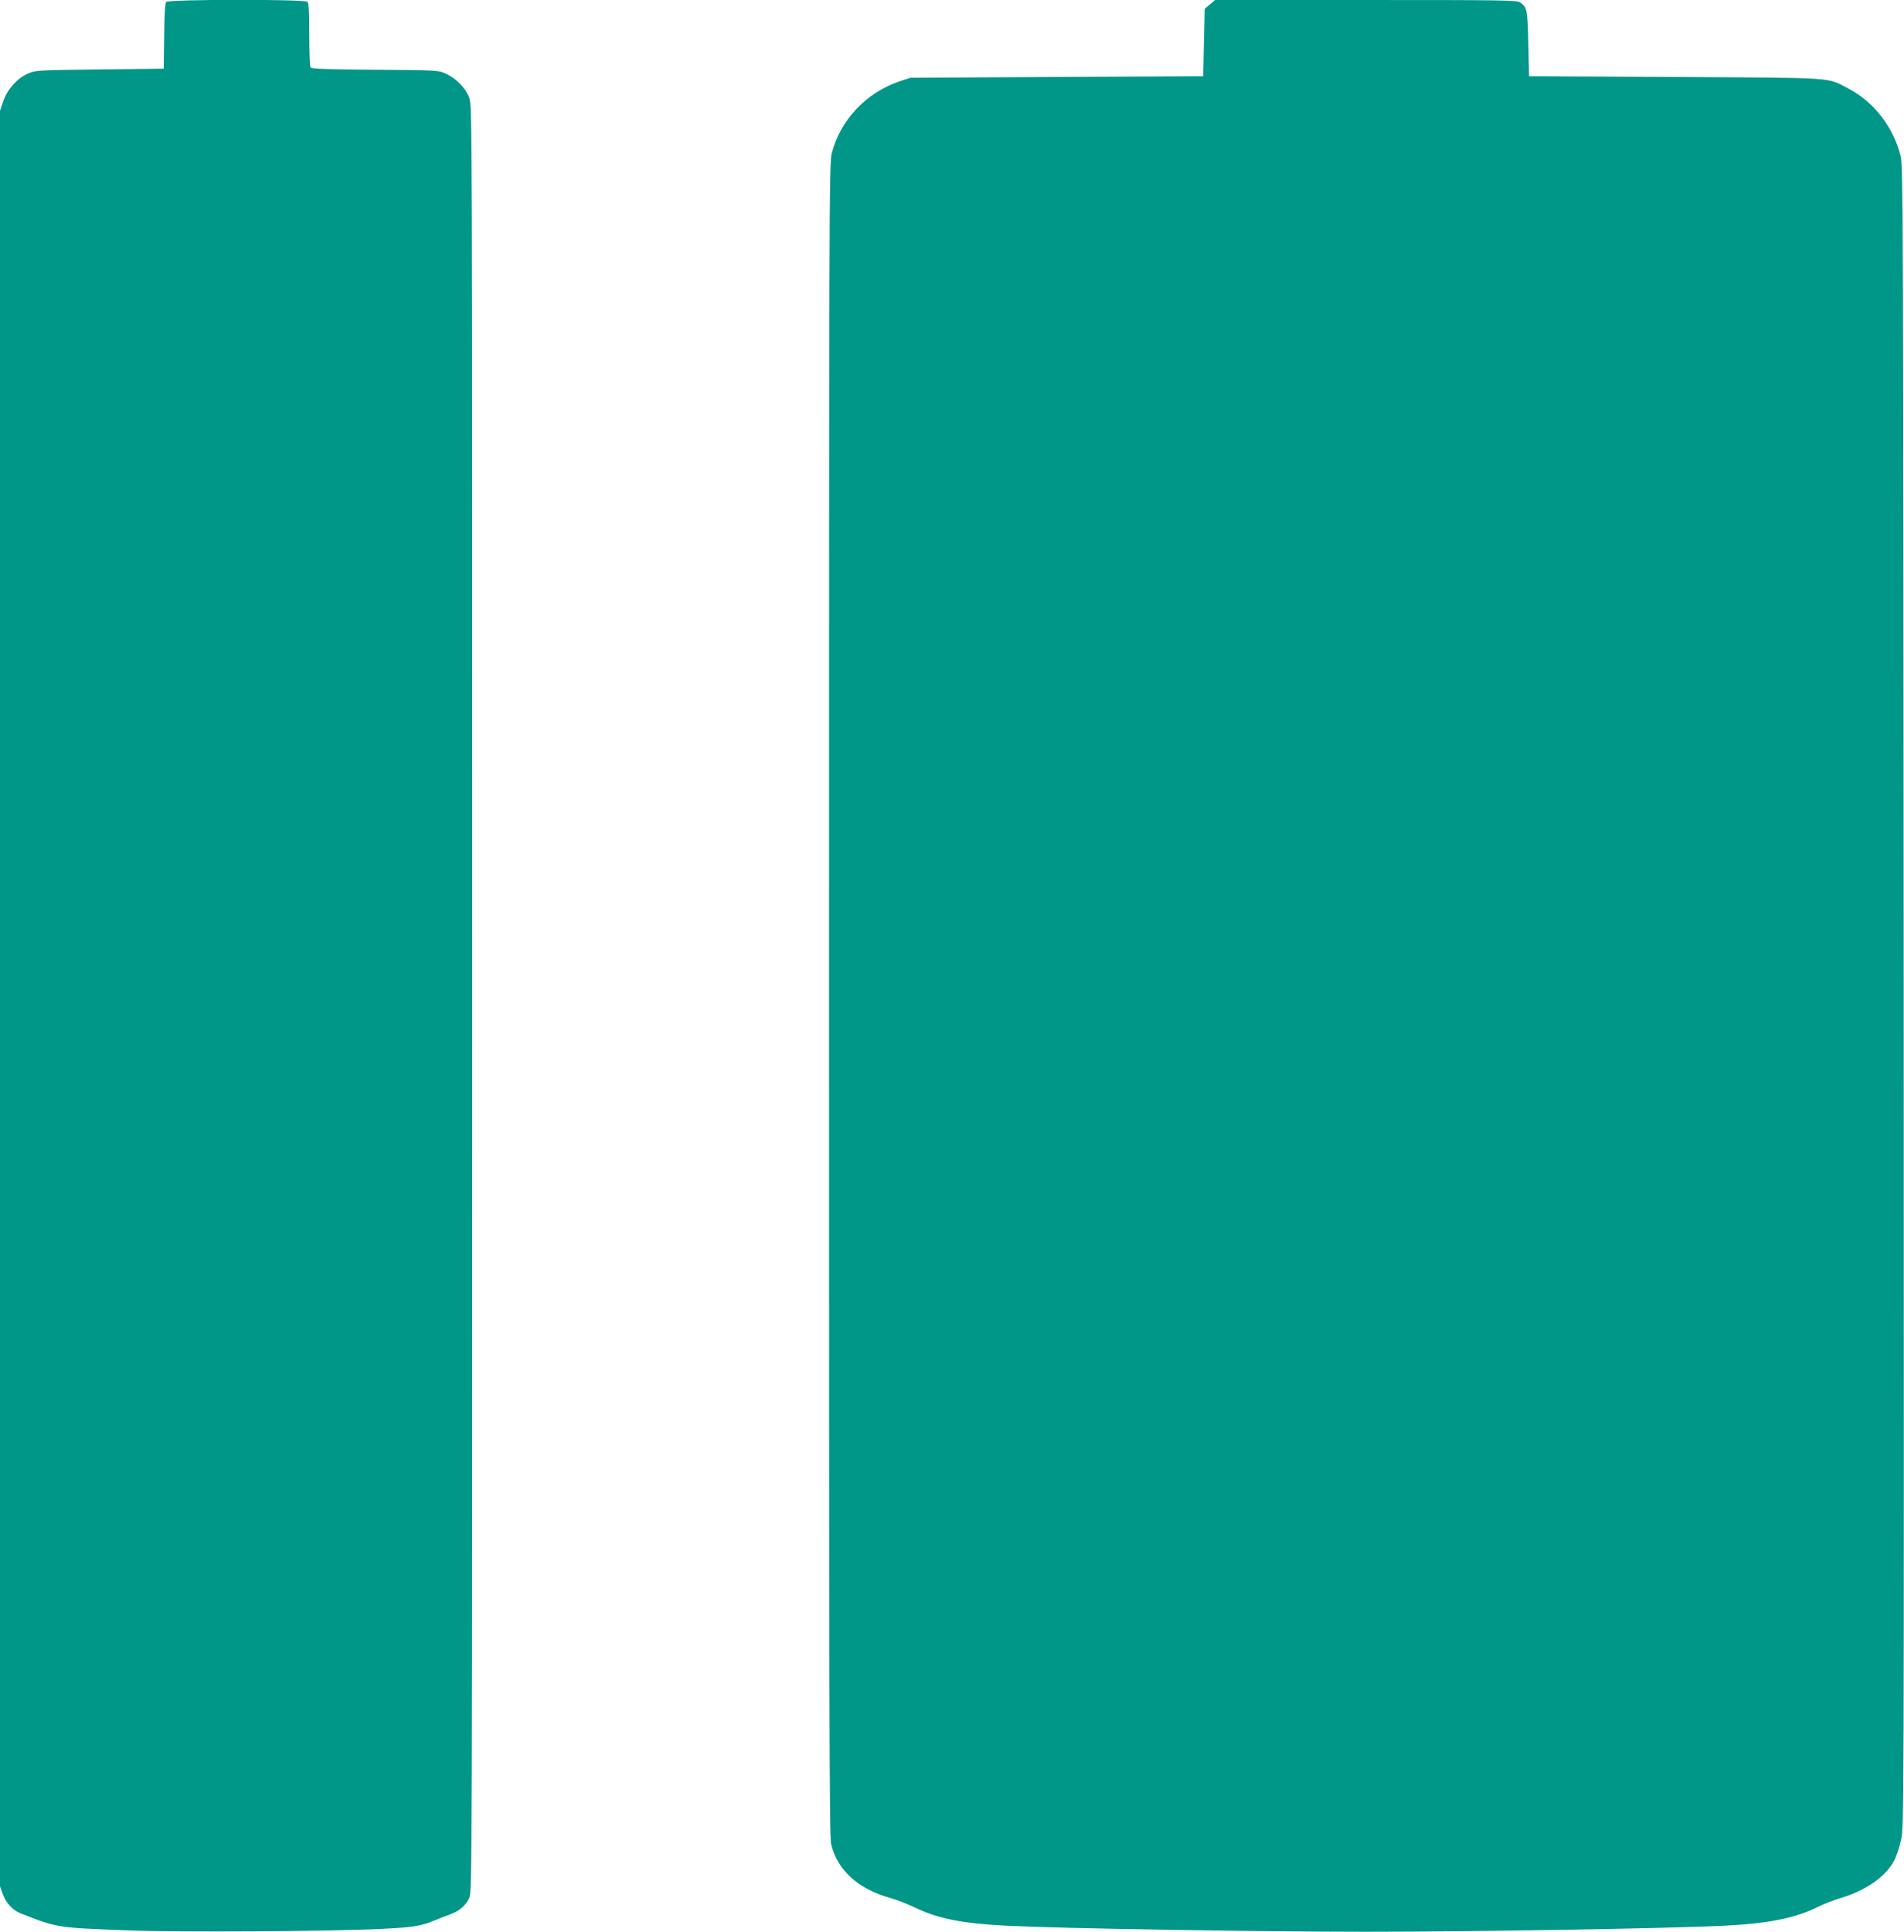 <?xml version="1.0" standalone="no"?>
<!DOCTYPE svg PUBLIC "-//W3C//DTD SVG 20010904//EN"
 "http://www.w3.org/TR/2001/REC-SVG-20010904/DTD/svg10.dtd">
<svg version="1.0" xmlns="http://www.w3.org/2000/svg"
 width="1262pt" height="1280pt" viewBox="0 0 1262 1280"
 preserveAspectRatio="xMidYMid meet">
<g transform="translate(0,1280) scale(0.1,-0.1)"
fill="#009688" stroke="none">
<path d="M1101 12787 c-7 -9 -12 -90 -13 -228 l-3 -214 -425 -5 c-421 -5 -425
-5 -478 -29 -71 -32 -134 -104 -161 -183 l-21 -62 0 -5883 0 -5882 20 -55 c22
-58 65 -104 116 -124 244 -96 237 -95 714 -113 324 -13 1350 -7 1680 10 209
10 263 19 350 56 30 12 77 31 103 40 62 22 105 59 128 110 18 39 19 237 19
5957 0 5878 0 5918 -20 5971 -24 64 -86 127 -155 159 -49 23 -56 23 -470 26
-312 2 -421 6 -427 15 -4 7 -8 104 -8 218 0 146 -3 208 -12 217 -18 18 -921
17 -937 -1z"/>
<path d="M8020 12771 l-35 -29 -5 -223 -5 -224 -970 -5 -970 -5 -70 -23 c-224
-75 -395 -257 -452 -478 -17 -66 -18 -348 -18 -5609 0 -4660 2 -5549 14 -5595
43 -175 180 -298 398 -358 38 -11 107 -38 154 -60 154 -75 314 -107 607 -122
355 -18 1653 -40 2387 -40 729 0 2018 22 2375 40 295 15 473 51 620 125 36 18
99 43 140 55 171 50 305 141 363 248 15 27 36 89 47 138 20 89 20 90 18 5589
-3 5159 -4 5504 -20 5570 -48 193 -177 360 -348 449 -144 75 -65 70 -1145 76
l-970 5 -5 215 c-5 226 -9 244 -54 274 -23 15 -115 16 -1024 16 l-998 0 -34
-29z"/>
</g>
</svg>
